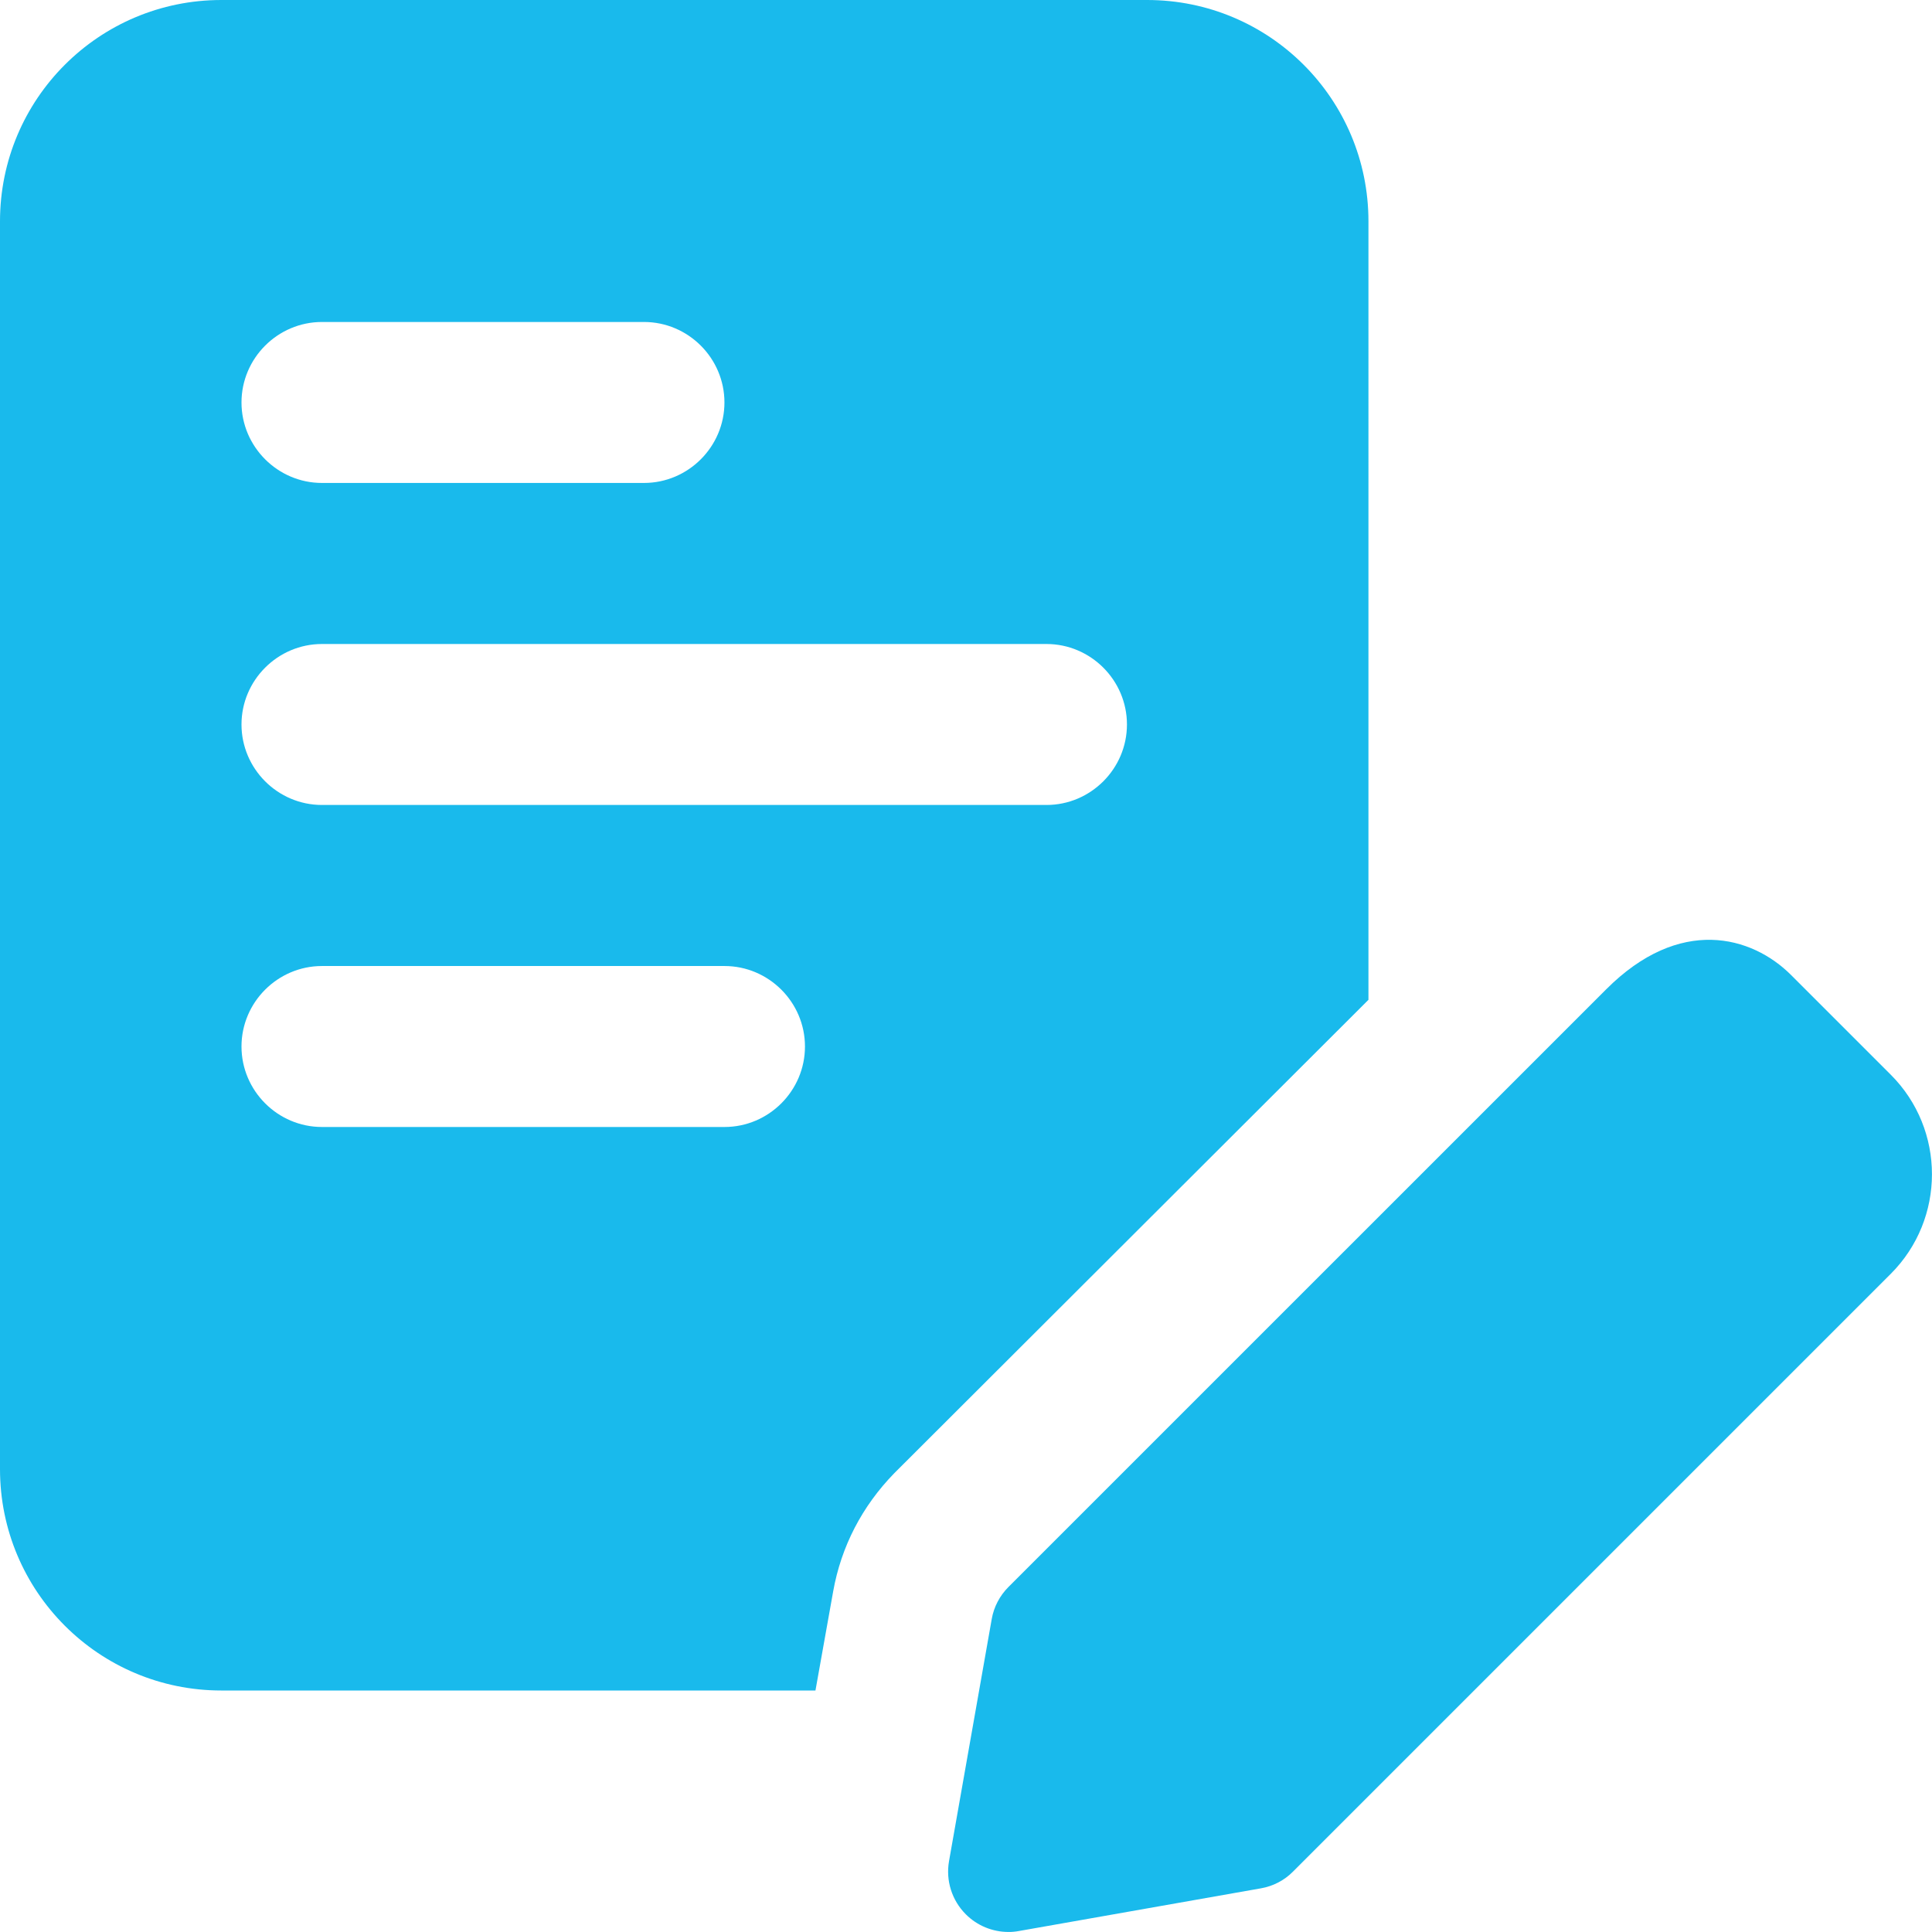 <?xml version="1.0" encoding="UTF-8"?><svg id="Layer_2" xmlns="http://www.w3.org/2000/svg" viewBox="0 0 512.01 512"><defs><style>.cls-1{fill:#19baec;}</style></defs><g id="Layer_1-2"><path class="cls-1" d="M304,0H58.67C26.24,0,0,26.24,0,58.67v330.67c0,32.43,26.24,58.67,58.67,58.67h157.44l4.69-26.24c2.13-11.95,7.68-22.61,16.21-31.36l125.65-125.44V58.67C362.67,26.24,336.43,0,304,0h0ZM85.33,85.33h85.33c11.73,0,21.33,9.6,21.33,21.33s-9.6,21.33-21.33,21.33h-85.33c-11.73,0-21.33-9.6-21.33-21.33s9.6-21.33,21.33-21.33ZM192,298.67h-106.67c-11.73,0-21.33-9.6-21.33-21.33s9.6-21.33,21.33-21.33h106.67c11.73,0,21.33,9.6,21.33,21.33s-9.6,21.33-21.33,21.33ZM277.33,213.33H85.33c-11.73,0-21.33-9.6-21.33-21.33s9.6-21.33,21.33-21.33h192c11.73,0,21.33,9.6,21.33,21.33s-9.6,21.33-21.33,21.33Z"/><path class="cls-1" d="M267.26,512c-4.2,0-8.3-1.66-11.31-4.69-3.69-3.69-5.35-8.94-4.44-14.1l11.31-64.11c.55-3.22,2.13-6.21,4.44-8.53l158.4-158.38c19.46-19.5,38.57-14.23,49.02-3.78l26.39,26.39c14.57,14.55,14.57,38.23,0,52.8l-158.4,158.4c-2.3,2.33-5.29,3.88-8.53,4.44l-64.11,11.31c-.92.17-1.86.26-2.77.26h0ZM331.37,484.69h.21-.21Z"/></g></svg>